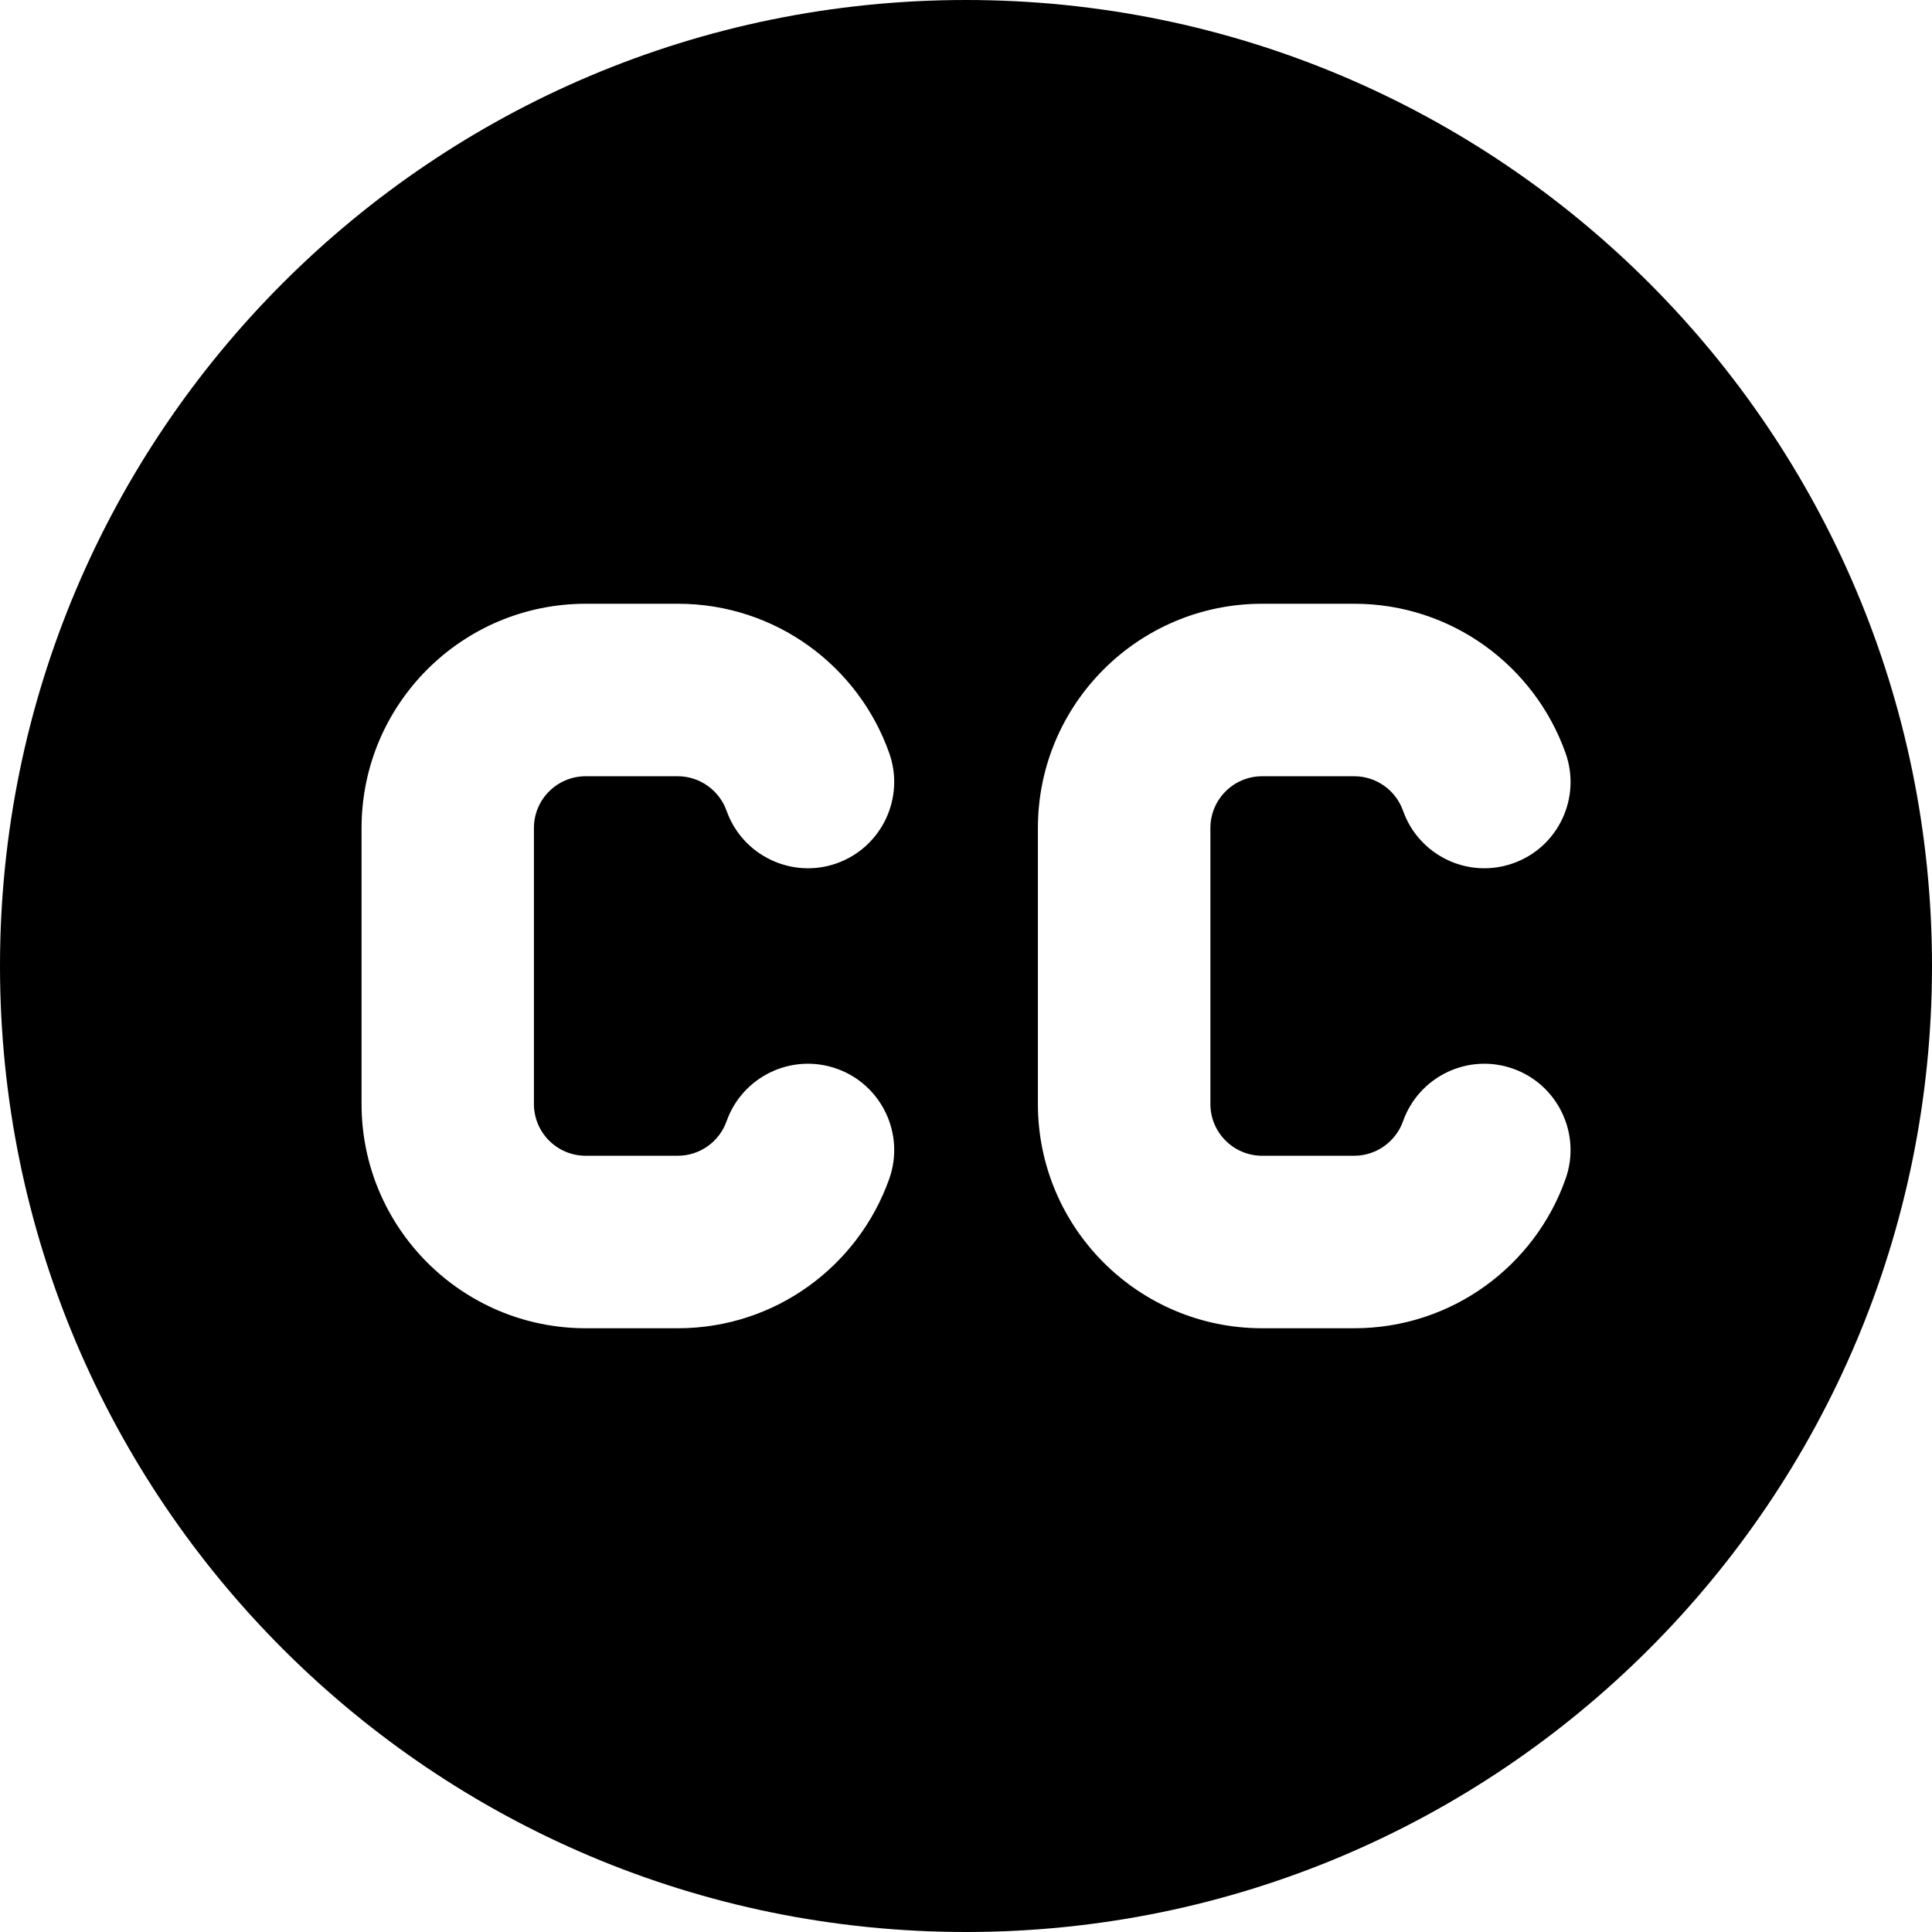 <svg xmlns="http://www.w3.org/2000/svg" fill="none" viewBox="0 0 14 14" id="Creative-Commons--Streamline-Core"><desc>Creative Commons Streamline Icon: https://streamlinehq.com</desc><g id="creative-commons"><path id="Subtract" fill="#000000" fill-rule="evenodd" d="M14 7c0 3.866 -3.134 7 -7 7 -3.866 0 -7 -3.134 -7 -7 0 -3.866 3.134 -7 7 -7 3.866 0 7 3.134 7 7ZM4.244 5.625c-0.207 0 -0.375 0.168 -0.375 0.375v2c0 0.207 0.168 0.375 0.375 0.375h0.667c0.162 0 0.302 -0.103 0.354 -0.25 0.115 -0.325 0.472 -0.496 0.798 -0.381 0.325 0.115 0.496 0.472 0.381 0.798 -0.223 0.63 -0.824 1.083 -1.532 1.083h-0.667c-0.897 0 -1.625 -0.728 -1.625 -1.625V6c0 -0.897 0.728 -1.625 1.625 -1.625h0.667c0.709 0 1.31 0.453 1.532 1.083 0.115 0.325 -0.056 0.683 -0.381 0.798 -0.325 0.115 -0.683 -0.056 -0.798 -0.381 -0.052 -0.146 -0.192 -0.25 -0.354 -0.25h-0.667ZM8.771 6c0 -0.207 0.168 -0.375 0.375 -0.375h0.667c0.162 0 0.302 0.103 0.354 0.25 0.115 0.325 0.472 0.496 0.797 0.381 0.326 -0.115 0.496 -0.472 0.381 -0.798 -0.223 -0.63 -0.824 -1.083 -1.532 -1.083h-0.667c-0.897 0 -1.625 0.728 -1.625 1.625v2c0 0.897 0.728 1.625 1.625 1.625h0.667c0.708 0 1.31 -0.453 1.532 -1.083 0.115 -0.325 -0.056 -0.683 -0.381 -0.798 -0.325 -0.115 -0.682 0.056 -0.797 0.381 -0.052 0.146 -0.192 0.25 -0.354 0.25h-0.667c-0.207 0 -0.375 -0.168 -0.375 -0.375V6Z" clip-rule="evenodd" stroke-width="1"></path></g></svg>